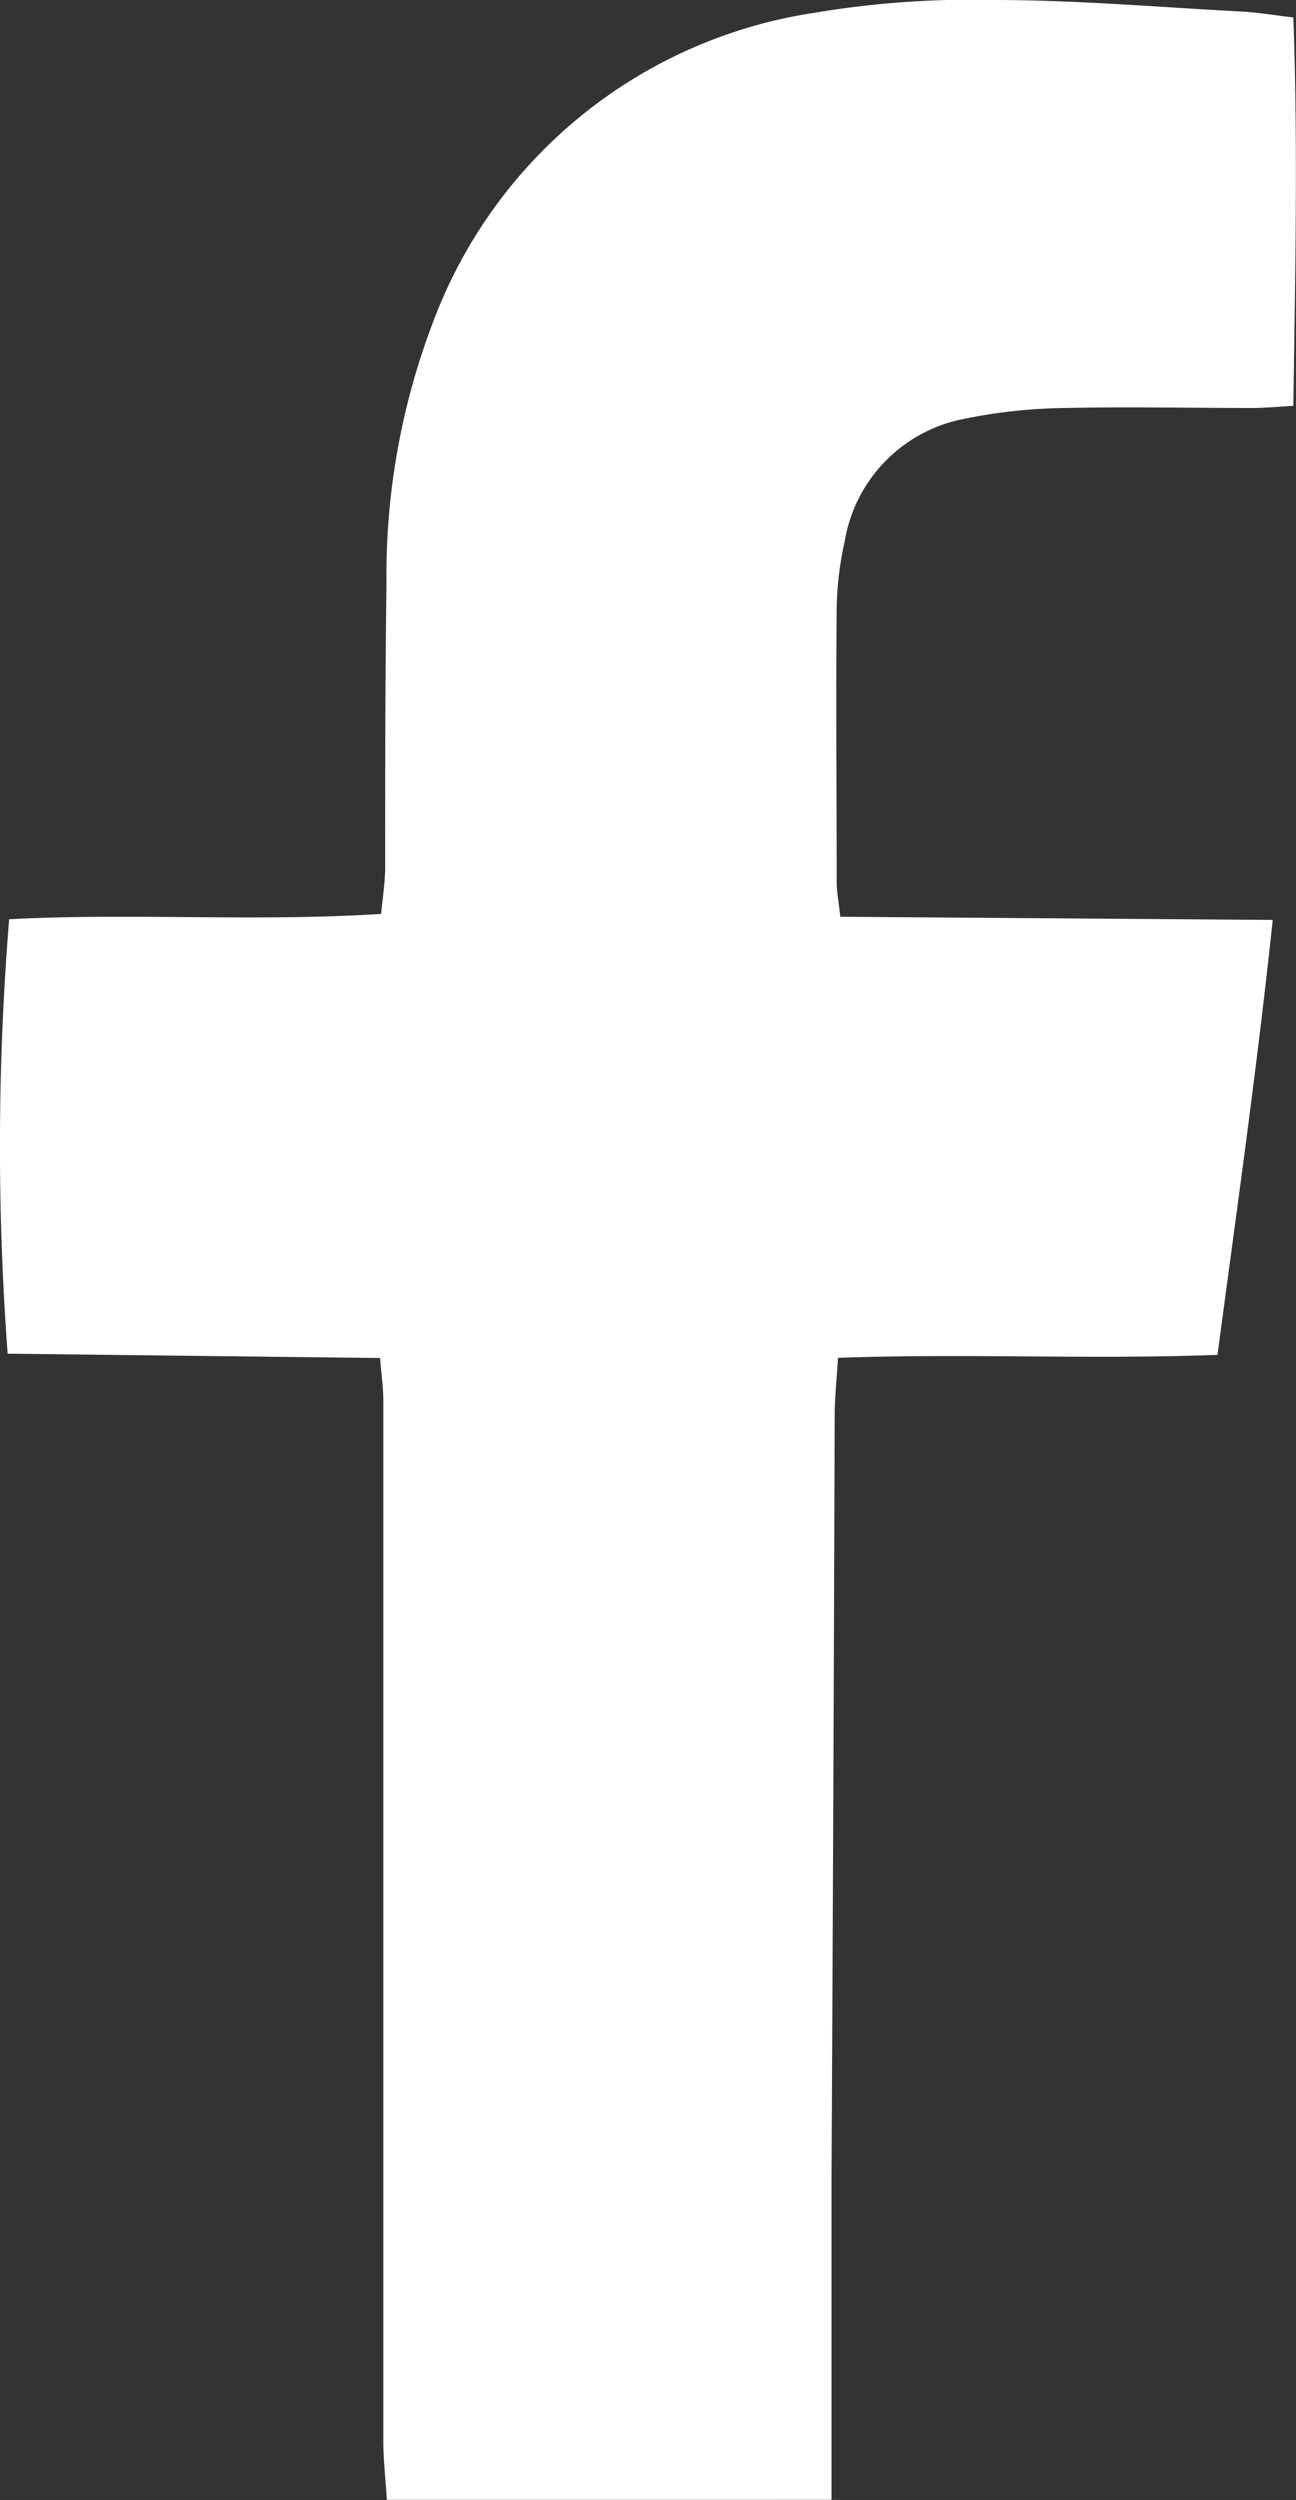 <svg xmlns="http://www.w3.org/2000/svg" xmlns:xlink="http://www.w3.org/1999/xlink" id="facebook-menu" width="7.793" height="15.031" viewBox="0 0 7.793 15.031"><rect x="0" y="0" width="7.793" height="15.031" fill="#333333" stroke="none"/><defs><clipPath id="clip-path"><rect id="Rectangle_112" data-name="Rectangle 112" width="7.793" height="15.031" fill="#fff"></rect></clipPath></defs><g id="Group_19" data-name="Group 19" clip-path="url(#clip-path)"><path id="Path_444" data-name="Path 444" d="M2.287,8.165.046,8.139A16.862,16.862,0,0,1,.055,5.527c.731-.039,1.473.016,2.237-.032.009-.1.023-.185.024-.272,0-.57,0-1.14.008-1.71a4.265,4.265,0,0,1,.283-1.584A2.908,2.908,0,0,1,4.891.078,5.67,5.67,0,0,1,5.978,0c.493,0,.987.043,1.48.069.1.005.2.022.319.036.028.778.011,1.548,0,2.335-.1.006-.176.013-.25.013-.373,0-.745-.008-1.118,0a3.2,3.2,0,0,0-.61.065.9.9,0,0,0-.72.738,1.978,1.978,0,0,0-.048.406c-.005.547,0,1.095,0,1.642,0,.059.012.117.022.208l2.6.019c-.093.881-.215,1.734-.332,2.615-.764.029-1.513-.01-2.282.018-.008.13-.02.241-.02.352Q5.012,10.813,5,13.1q0,.8,0,1.6c0,.1,0,.209,0,.33H2.326c-.007-.12-.021-.237-.021-.354,0-.966,0-1.931,0-2.9q0-1.676,0-3.352c0-.081-.012-.162-.02-.263" transform="translate(0 0)" fill="#fff" fill-rule="evenodd"></path></g></svg>